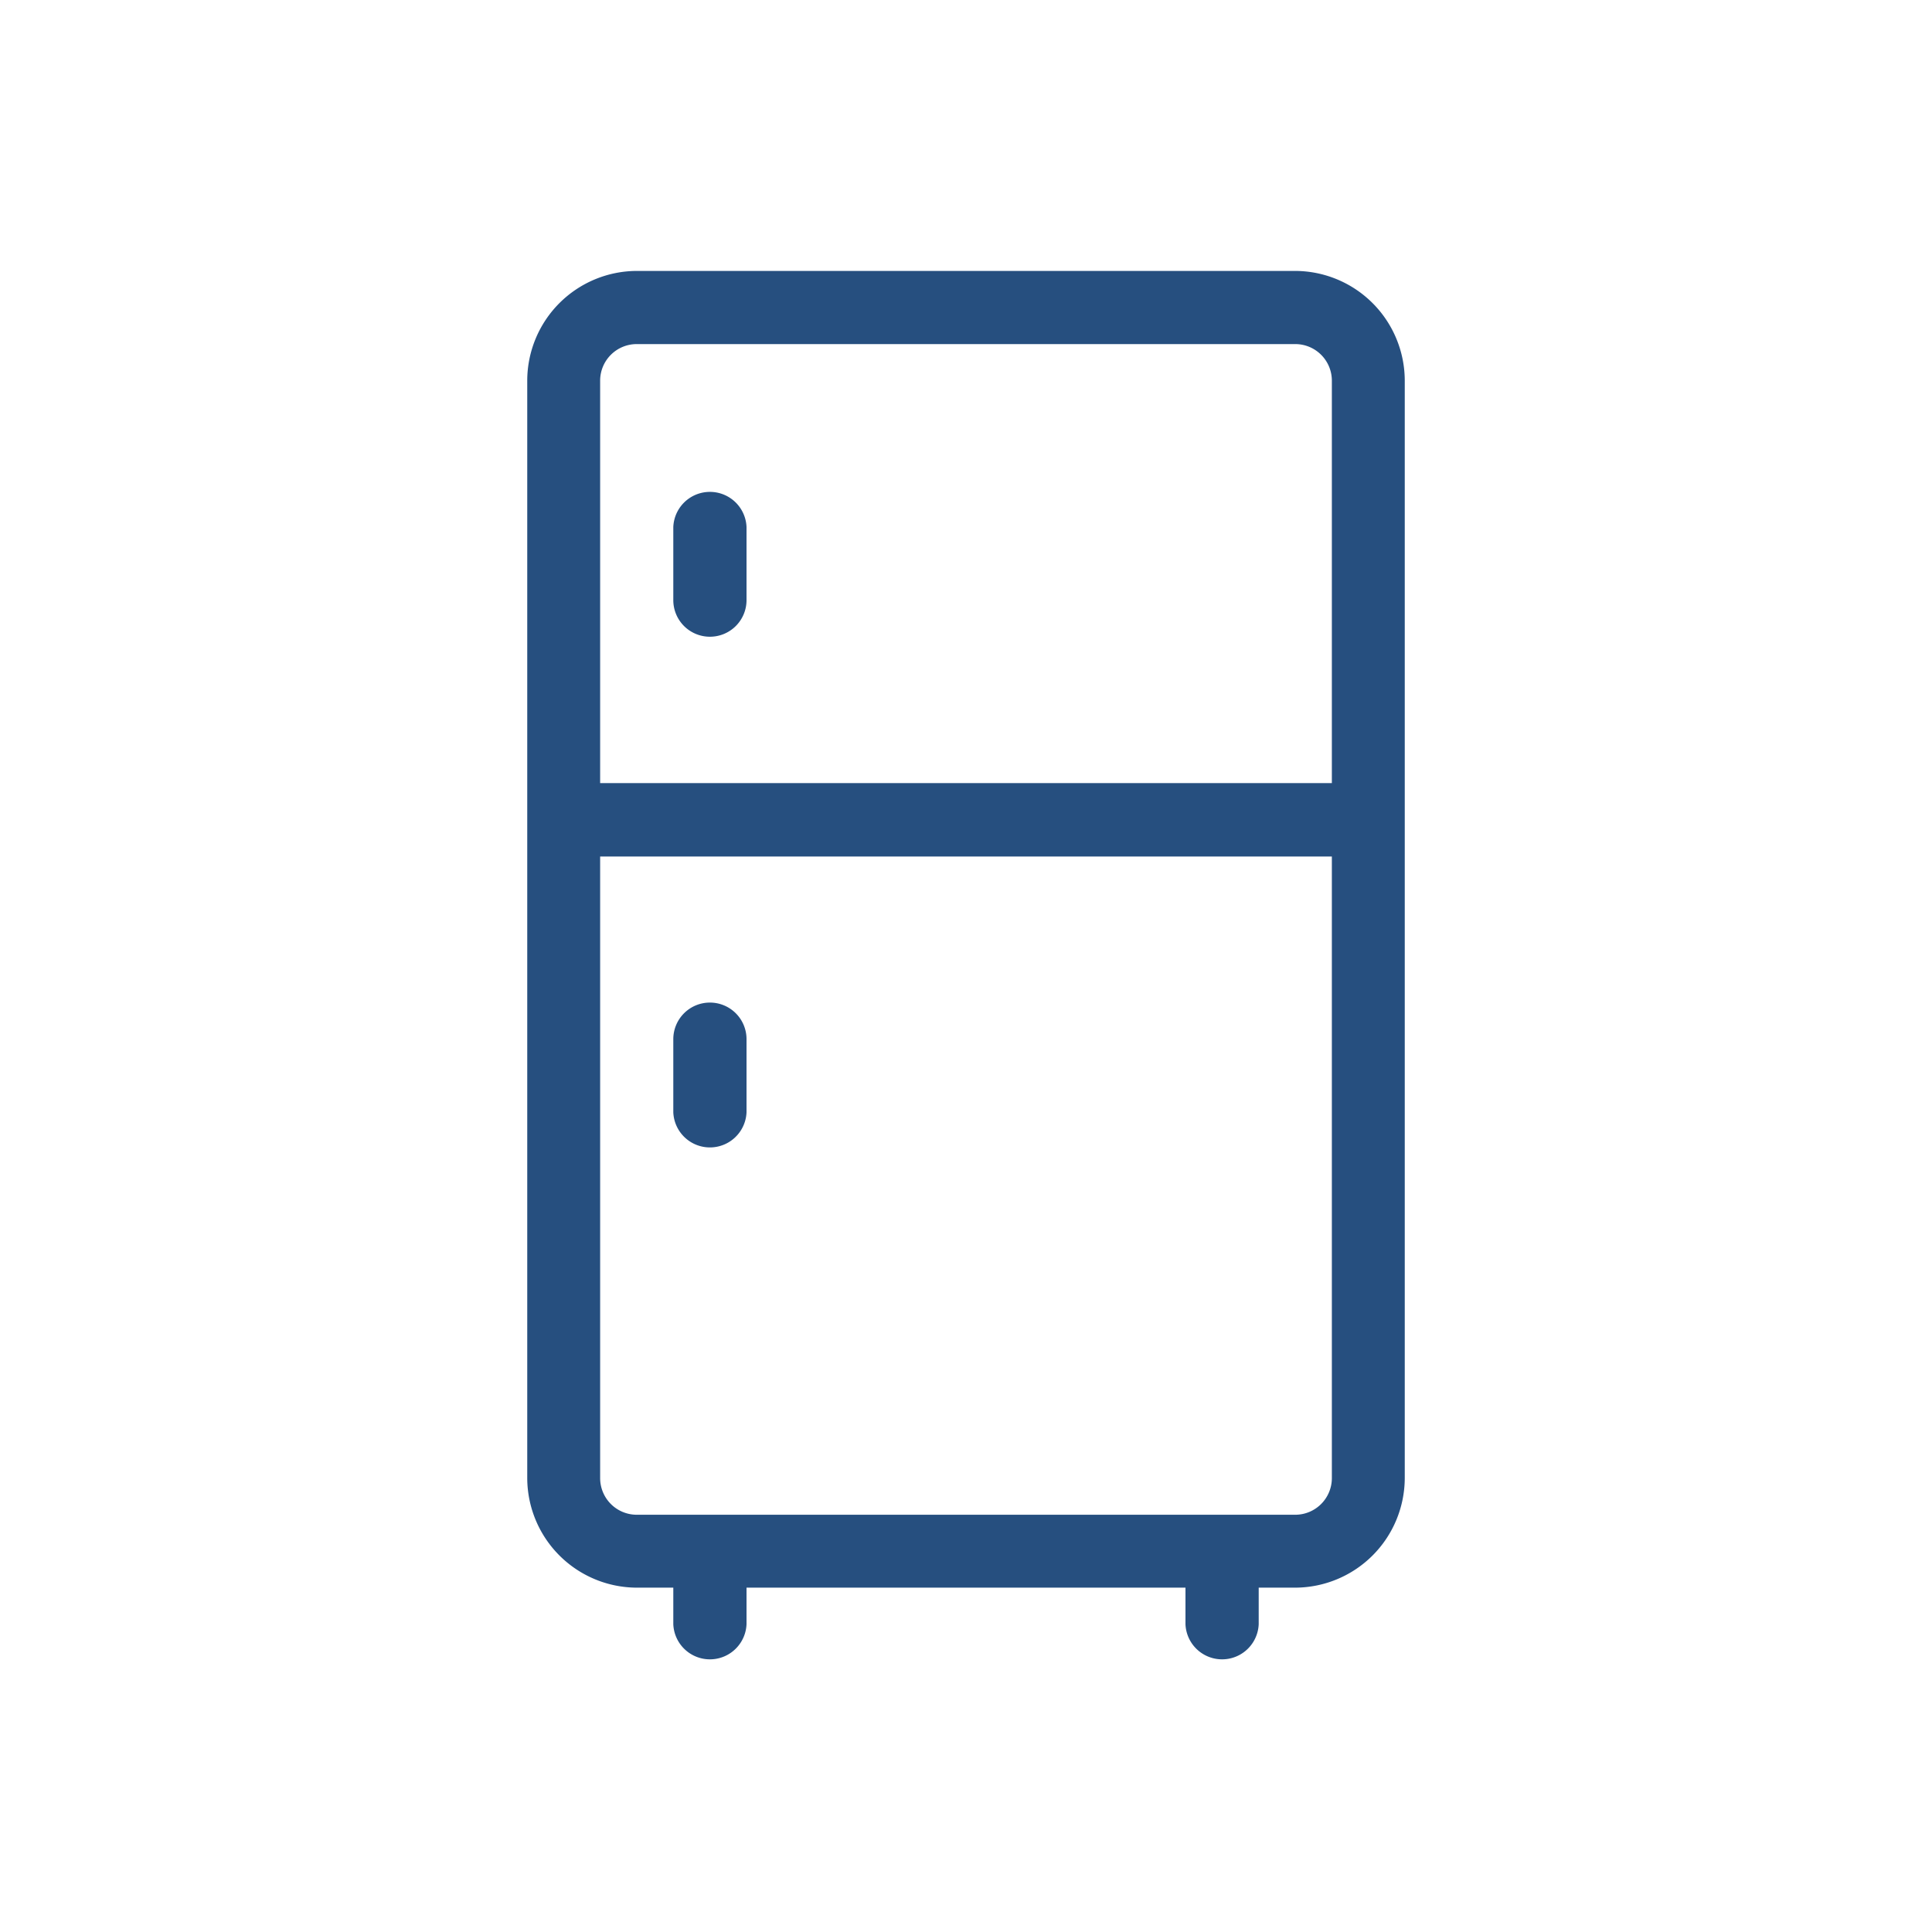 <svg id="Layer_1" data-name="Layer 1" xmlns="http://www.w3.org/2000/svg" viewBox="0 0 300 300"><defs><style>.cls-1{fill:#264f7f;}</style></defs><path class="cls-1" d="M201.13,42.07H98.87a17.06,17.06,0,0,0-17,17V229.53a17.06,17.06,0,0,0,17,17h5.68v5.68a5.69,5.69,0,0,0,11.37,0v-5.68h68.16v5.68a5.69,5.69,0,0,0,11.37,0v-5.68h5.68a17.06,17.06,0,0,0,17-17V59.11A17.06,17.06,0,0,0,201.13,42.07ZM98.87,53.43H201.13a5.68,5.68,0,0,1,5.68,5.68V121.6H93.19V59.11A5.68,5.68,0,0,1,98.87,53.43ZM201.13,235.21H98.87a5.69,5.69,0,0,1-5.68-5.68V133H206.81v96.57A5.69,5.69,0,0,1,201.13,235.21Z"/><path class="cls-1" d="M110.23,98.87a5.68,5.68,0,0,0,5.69-5.68V81.83a5.69,5.69,0,0,0-11.37,0V93.19A5.68,5.68,0,0,0,110.23,98.87Z"/><path class="cls-1" d="M110.23,155.68a5.68,5.68,0,0,0-5.68,5.68v11.36a5.69,5.69,0,0,0,11.37,0V161.36A5.68,5.68,0,0,0,110.23,155.68Z"/></svg>